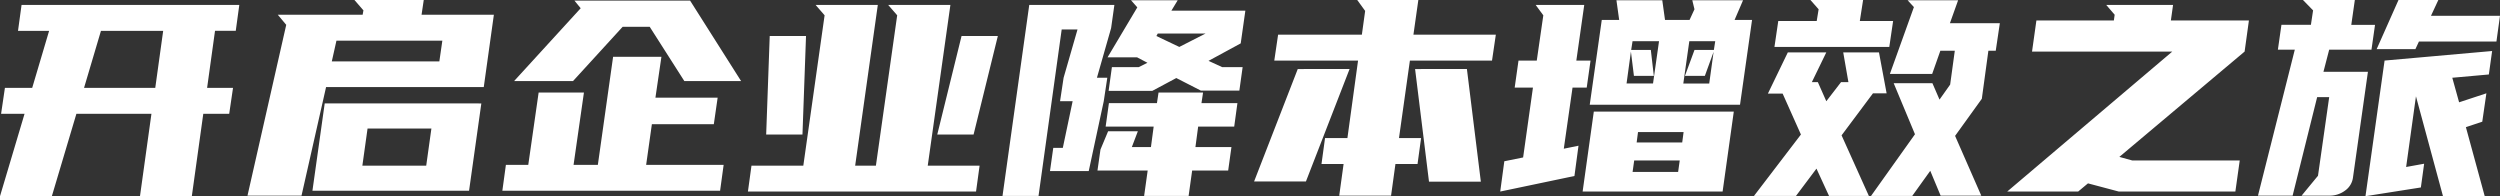 <svg xmlns="http://www.w3.org/2000/svg" width="311.508" height="24.446" viewBox="0 0 311.508 24.446">
  <rect x="0" y="0" width="311.508" height="24.446" fill="#333333" stroke="none"/>
  <path id="路径_36594" data-name="路径 36594" d="M-125.868-23.528l-.442,3.23h-2.584l-.986,7.106h3.23l-.476,3.23h-3.23L-131.784.306h-6.46l1.428-10.268h-9.35L-149.226.306h-6.46l3.06-10.268h-2.924l.476-3.23h3.4l2.108-7.106h-3.876l.442-3.23Zm-19.346,10.336h8.874l.986-7.106h-7.752Zm30.158-.1L-118.116.238h-6.732l4.828-21.284-1.054-1.258H-110.5l.1-.544-1.122-1.292h8.636l-.272,1.836h9.01l-1.258,9.01Zm19.346,2.04L-97.24-.374h-19.516l1.53-10.88ZM-102.578-3.5l.646-4.624h-7.956l-.646,4.624Zm-11.186-15.572-.578,2.584h13.4l.374-2.584Zm40.494,2.006-.748,5.1h7.752l-.476,3.3H-74.46L-75.174-3.6h9.656l-.442,3.23H-93.092l.442-3.23h2.788l1.292-9.01h5.644L-84.218-3.6h3.026l1.9-13.464Zm3.57-7,6.358,10.03h-7.072l-4.318-6.766H-78.1l-6.188,6.766H-91.63l8.3-9.078-.782-.952ZM-55.59-3.5l2.652-18.734-1.122-1.292h7.752L-49.13-3.5h2.584l2.652-18.734-1.122-1.292h7.752L-40.086-3.5h6.46l-.442,3.23H-62.492l.442-3.23ZM-38.9-7.378l3.026-12.274h4.522L-34.374-7.378Zm-21.318,0,.442-12.274h4.522l-.442,12.274Zm36.822-13.09L-26.282.272H-30.77l3.332-23.8H-16.83l-.408,2.89-1.768,6.188h1.292l-.442,2.924-1.87,8.7h-4.828l.408-2.89h1.19l1.224-5.814H-23.6l.442-2.924,1.734-6.018Zm17.34,7.616-3.06-1.564-2.992,1.6h-5.44l.408-2.958H-13.8l1.088-.544L-14.008-17H-17.68l3.706-6.222-.782-.884h5.814l-.782,1.292H-.51l-.578,4.08L-5.1-16.558l1.7.782H-.85l-.408,2.924Zm-8.6,7.038h2.38l.34-2.55h-5.984l.408-2.924h5.984l.2-1.326H-5.78l-.2,1.326H-1.5L-1.9-8.364H-6.392l-.34,2.55h4.488L-2.652-2.89H-7.14L-7.582.272h-5.542l.442-3.162h-6.256l.374-2.618.952-2.278h3.706Zm3.23-14.144-.17.306,2.856,1.36,3.264-1.666Zm32.47-4.182-.612,4.318H30.7l-.476,3.23H19.992l-1.36,9.656h2.754l-.442,3.23H18.19L17.646.238h-6.46l.544-3.944H8.976l.442-3.23h2.788l1.326-9.656H3.094l.476-3.23H14.008l.408-2.958-.986-1.36Zm6.052,8.6L28.832-1.5h-6.46L20.638-15.538Zm-14.62,0L7.038-1.53H.578l5.44-14.008Zm33.592-6.12-.34-2.448h5.712l.34,2.448h3.06l.612-1.326-.272-1.122h6.324l-1.054,2.448h2.176l-1.5,10.574H42.4l1.5-10.574ZM60.35-10.234,58.956-.272H41.514l1.394-9.962ZM40.494-2.21,31.246-.272l.51-3.774L34.1-4.522l1.224-8.7H33.048l.476-3.366H35.8l.816-5.644-.952-1.292h6.052l-.986,6.936H42.5l-.476,3.366H40.256L39.168-5.61,41-5.984Zm9.792-11.526.748-5.27h-3.3l-.17,1.088h2.448l.374,3.23H47.906l-.374-3.026-.544,3.978Zm7.582-4.182.17-1.088h-3.23l-.748,5.27h3.23l.544-3.944-1.088,2.992H54.264l1.19-3.23ZM53.414-2.72l.2-1.428H47.94l-.2,1.428ZM48.246-6.392h5.678l.17-1.292H48.416ZM88.3-24.106l-1.02,2.856H93.5l-.51,3.434h-.918l-.816,5.984L87.924-7.208,91.188.238H86.122L84.83-2.856,82.586.272H77.452l5.474-7.684L80.274-13.77H85.1l.884,2.04,1.326-1.87.578-4.216h-1.8l-1.02,2.89H79.8l2.992-8.33-.782-.85ZM67.082-17.612h4.794l-1.8,3.706h.748l1.054,2.38,1.836-2.38h.918l-.646-3.706h4.454l.952,5.1h-1.7L73.78-7.276,77.18.272H72.216l-1.564-3.4L68.1.272H62.866l5.848-7.65-2.278-5.1H64.6Zm3.6-3.91.238-1.462L69.9-24.14h6.562l-.408,2.618h4.148l-.476,3.23H65.416l.476-3.23Zm37.026-.068.1-.714-1.054-1.224h8.33l-.272,1.938h9.724L124-17.714,108.392-4.59l1.6.442h13.4l-.544,3.876H108.324l-3.842-1.02-1.224,1.02h-8.84l20.57-17.442H97.512l.544-3.876ZM133.144-2.244l1.394-9.792h-1.5L129.982.238h-4.318l4.59-18.19h-2.108l.442-3.094h3.672l.272-1.8-1.258-1.292h6.46l-.442,3.094h2.958l-.442,3.094h-5.27l-.714,2.754h5.542L137.5-2.006a2.349,2.349,0,0,1-.986,1.615,3.174,3.174,0,0,1-1.938.629H131.1Zm20.468-6.732-2.04.68,2.346,8.6h-5.2L145.35-12.138l-1.224,8.806,2.244-.408-.408,2.958L139.06.306l2.38-16.9,13.4-1.19-.408,2.924-4.556.408.85,3.06,3.4-1.122ZM148.138-24.14l-.918,1.972h8.6l-.442,3.2h-9.656l-.442.952h-4.828l2.72-6.12Z" transform="translate(155.686 24.14)" fill="#fff"/>
</svg>
